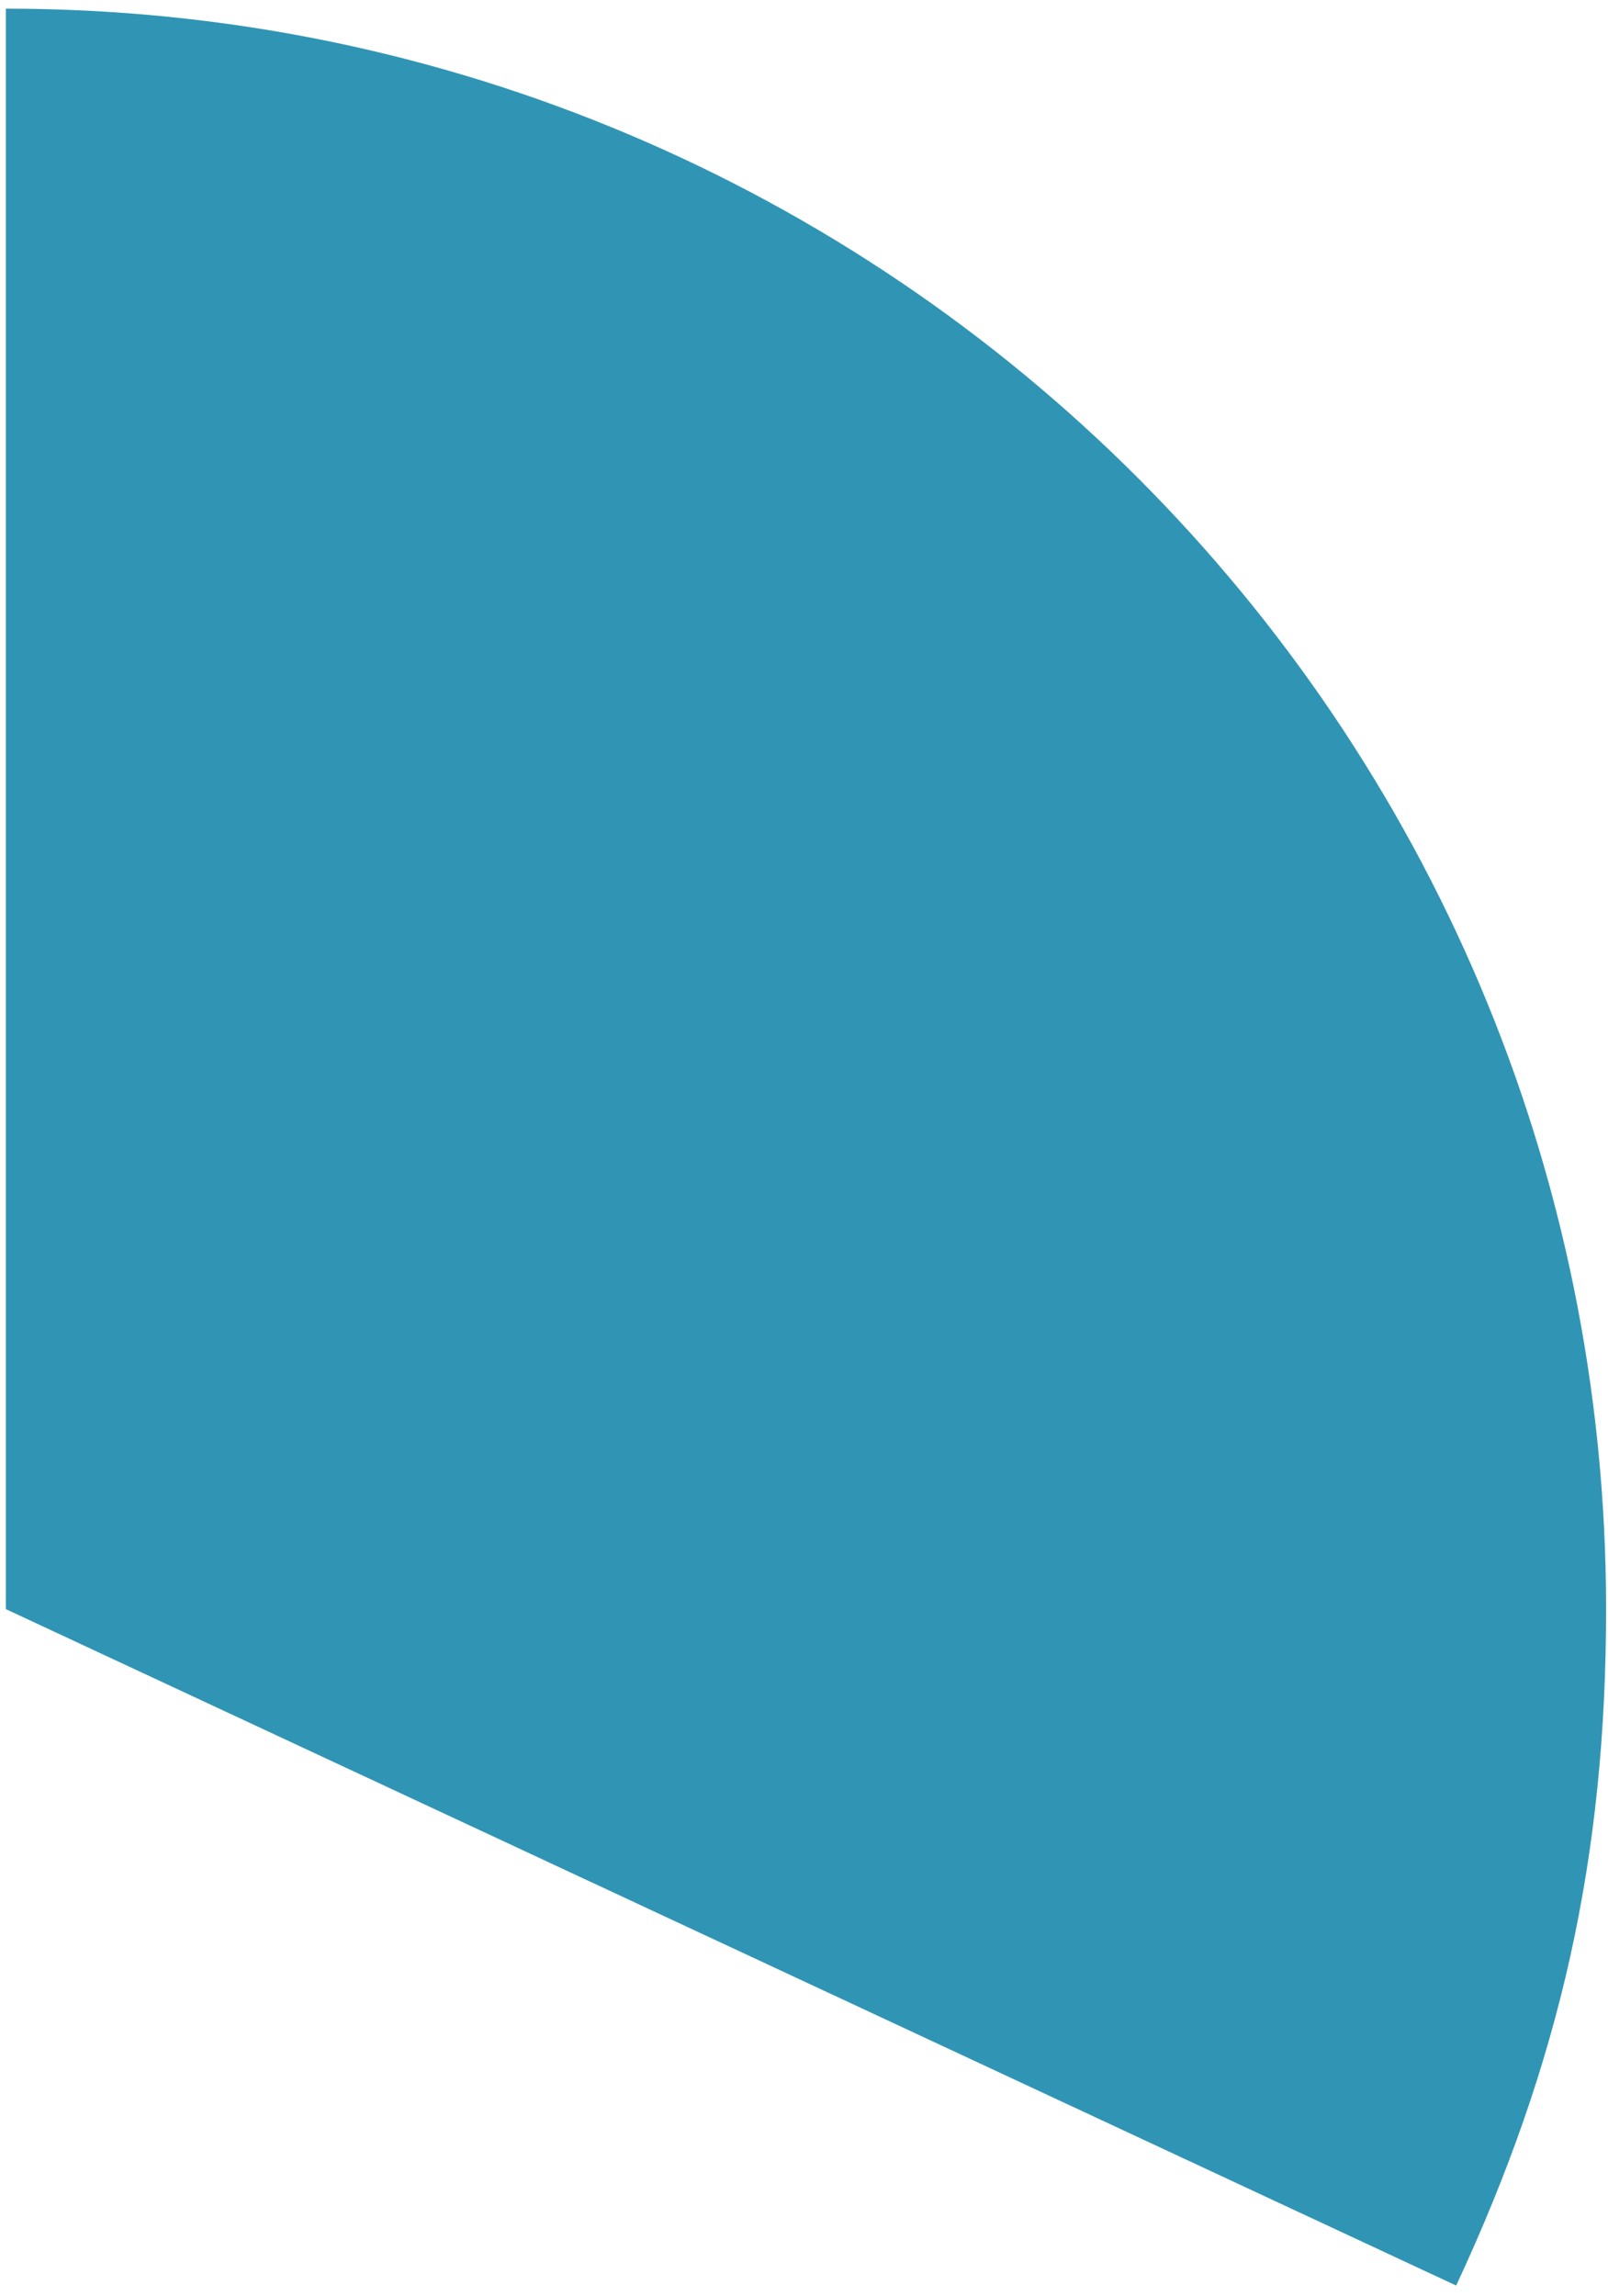 <?xml version="1.0" encoding="UTF-8"?><svg xmlns="http://www.w3.org/2000/svg" xmlns:xlink="http://www.w3.org/1999/xlink" xmlns:avocode="https://avocode.com/" id="SVGDoc68655820f88f5" width="124px" height="177px" version="1.1" viewBox="0 0 124 177" aria-hidden="true" style="fill:url(#CerosGradient_idf07baa47f);"><defs><linearGradient class="cerosgradient" data-cerosgradient="true" id="CerosGradient_idf07baa47f" gradientUnits="userSpaceOnUse" x1="50%" y1="100%" x2="50%" y2="0%"><stop offset="0%" stop-color="#3095B4"/><stop offset="100%" stop-color="#3095B4"/></linearGradient><linearGradient/></defs><g><g><path d="M0.454,124.066v0v-123.399c68.152,0 123.399,55.247 123.399,123.399c0,19.082 -3.497,34.856 -11.561,52.151z" fill="#000000" fill-opacity="1" style="fill:url(#CerosGradient_idf07baa47f);"/></g></g></svg>